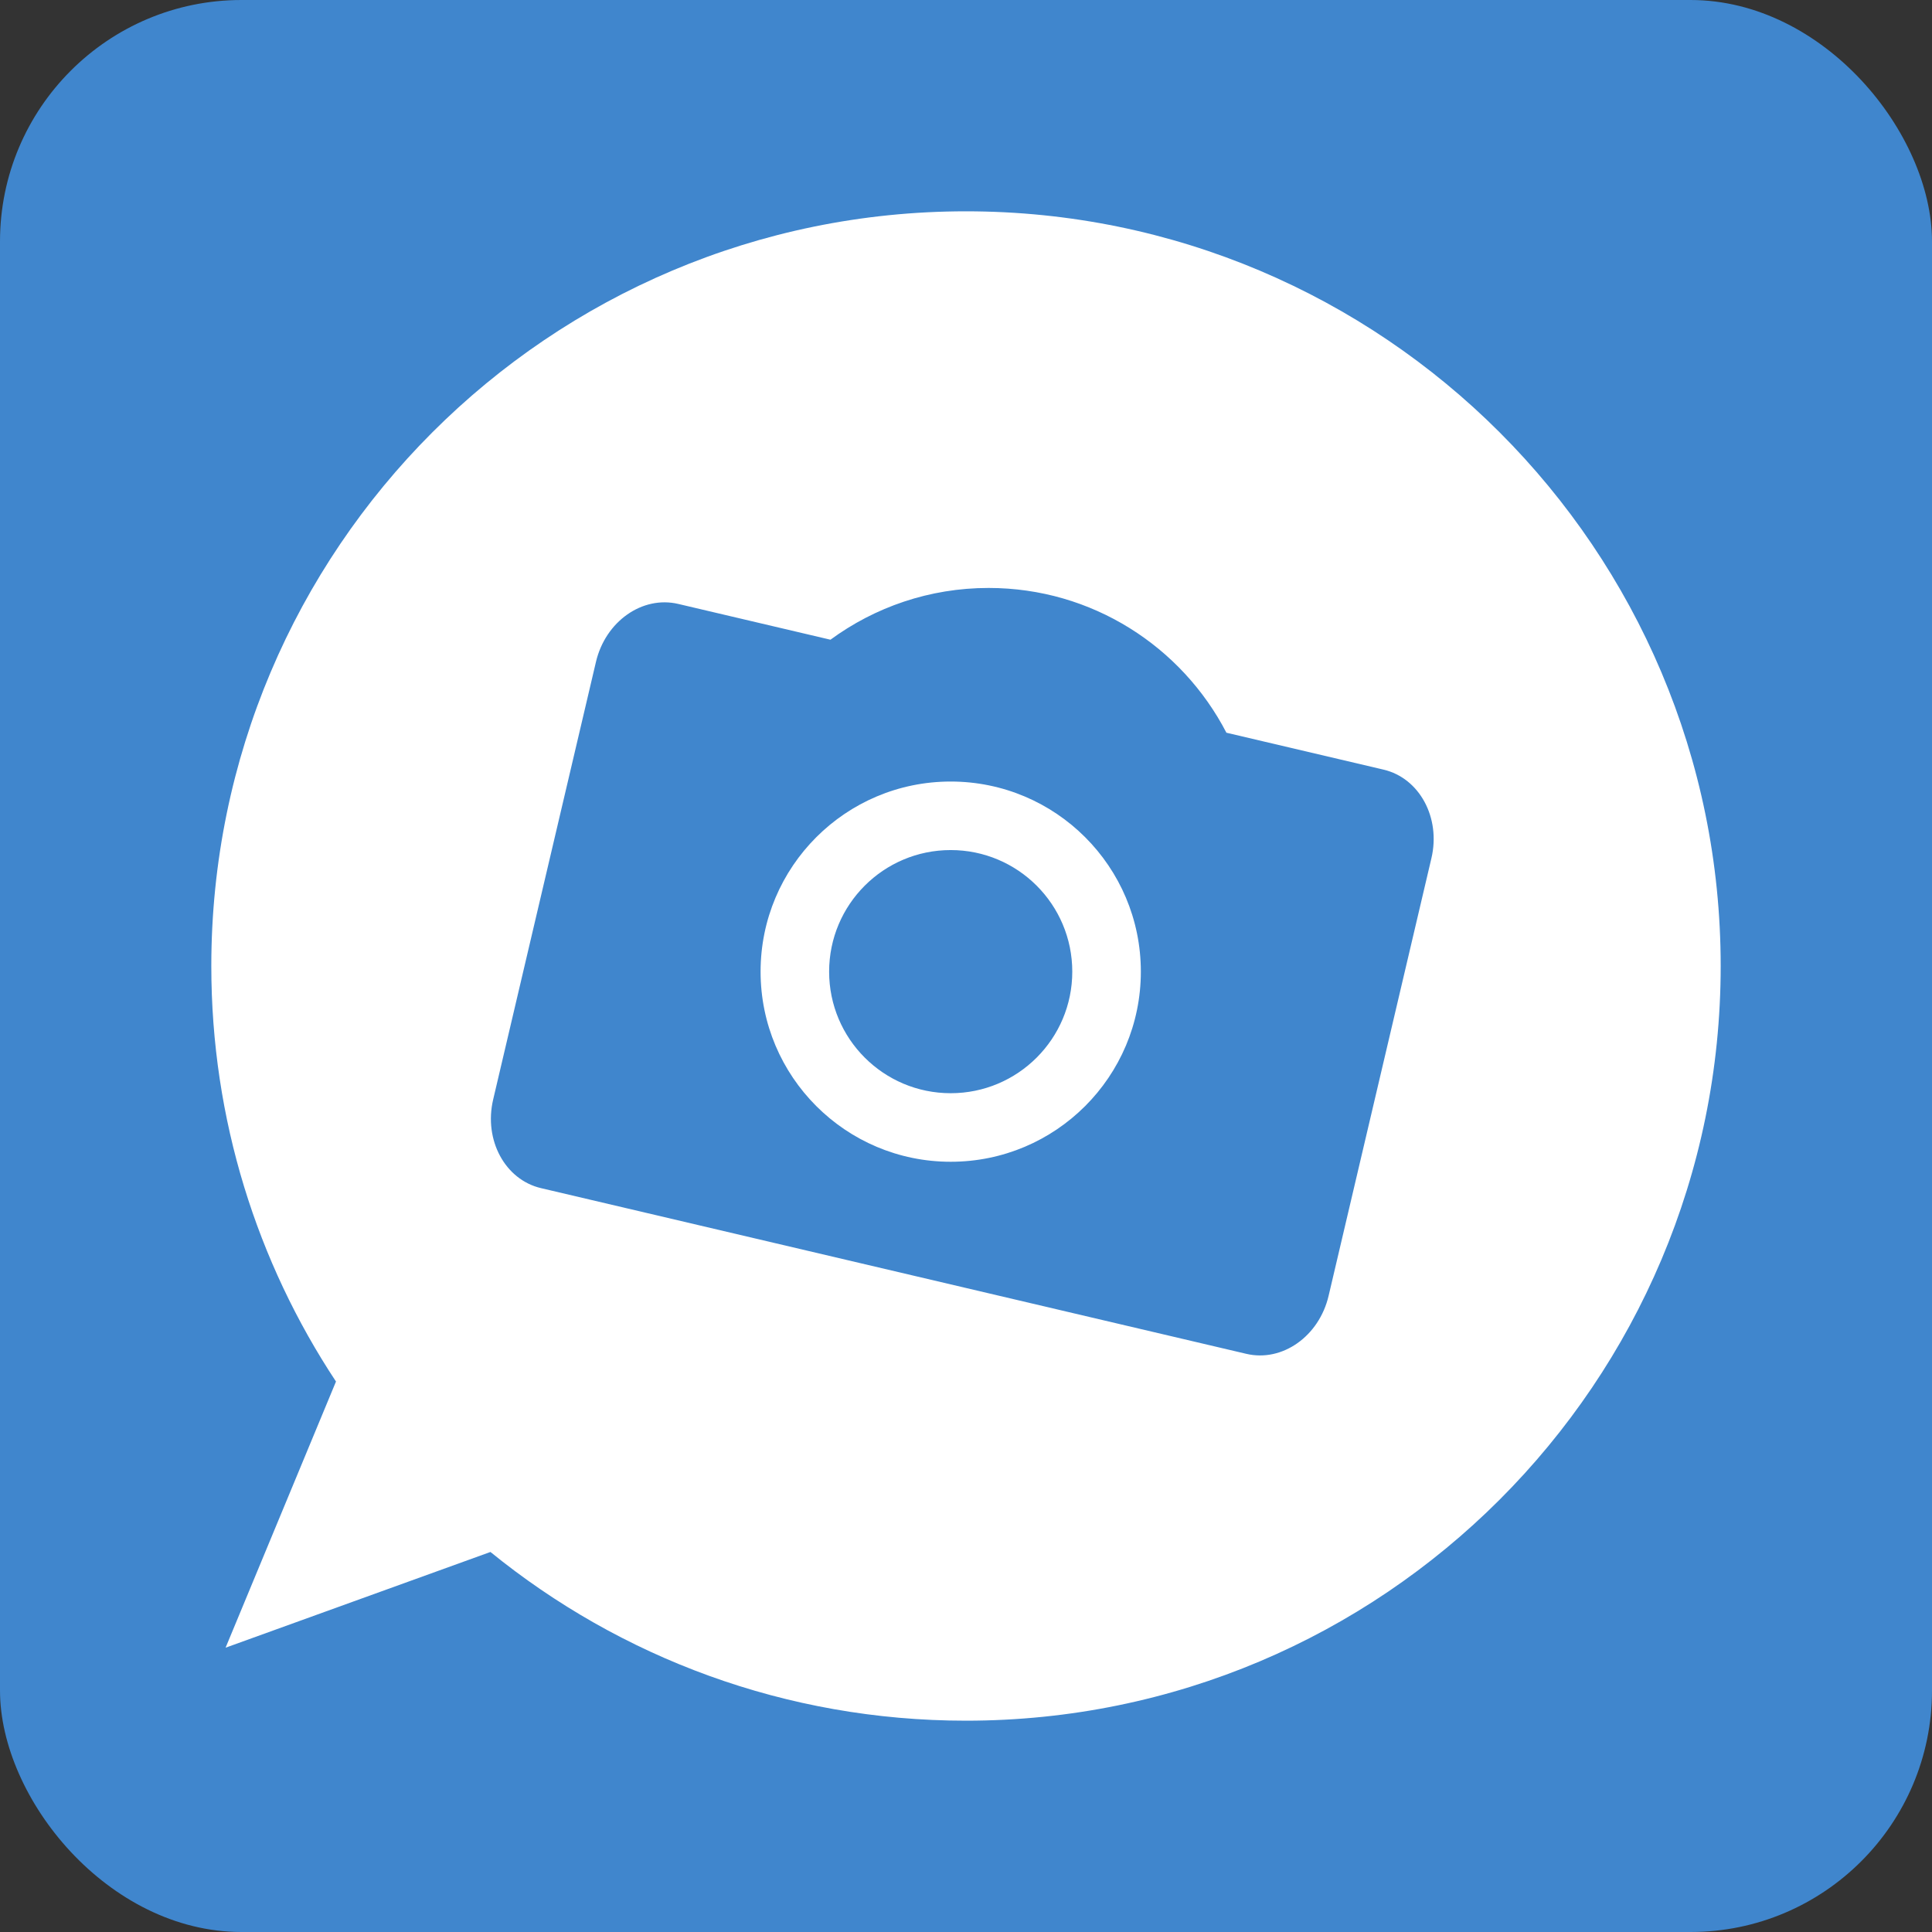 <?xml version="1.0" ?><svg height="512" id="Layer_1" version="1.1" viewBox="0 0 512 512" width="512" xml:space="preserve" xmlns="http://www.w3.org/2000/svg" xmlns:cc="http://creativecommons.org/ns#" xmlns:dc="http://purl.org/dc/elements/1.1/" xmlns:inkscape="http://www.inkscape.org/namespaces/inkscape" xmlns:rdf="http://www.w3.org/1999/02/22-rdf-syntax-ns#" xmlns:sodipodi="http://sodipodi.sourceforge.net/DTD/sodipodi-0.dtd" xmlns:svg="http://www.w3.org/2000/svg"><rect x="0" y="0" width="512" height="512" fill="#333333" stroke="none"/><defs id="defs12"/><g id="g6272"><rect height="512" id="rect2987" rx="64" ry="64" style="fill:#4086cd;fill-opacity:1;fill-rule:nonzero;stroke:none" width="512" x="0" y="0"/><path d="m 255.999,456 c -47.773,0 -91.636,-16.76 -126.027,-44.711 l -70.191,25.369 29.253,-70.52 0.01,-0.009 c -20.88,-31.582 -33.044,-69.436 -33.044,-110.129 C 56,145.542 145.538,56 256,56 c 110.462,0 200,89.542 200,200 0,110.458 -89.538,200 -200,200 z M 366.67,203.964 325.012,194.178 C 313.199,171.391 289.43,155.813 261.99,155.813 c -15.68,0 -30.165,5.098 -41.911,13.716 l -40.351,-9.484 c -9.524,-2.231 -19.276,4.644 -21.796,15.373 l -27.24,115.973 c -2.52,10.733 3.151,21.236 12.667,23.476 l 186.938,43.916 c 9.52,2.24 19.276,-4.644 21.796,-15.373 l 27.249,-115.978 c 2.52,-10.72 -3.156,-21.227 -12.671,-23.467 z M 251.946,307.88 c -27.822,0 -50.382,-22.56 -50.382,-50.387 0,-27.822 22.56,-50.378 50.382,-50.378 27.831,0 50.391,22.556 50.391,50.378 0,27.827 -22.56,50.387 -50.391,50.387 z m 0,-82.604 c -17.796,0 -32.218,14.427 -32.218,32.222 0,17.791 14.422,32.213 32.218,32.213 17.796,0 32.218,-14.422 32.218,-32.213 0,-17.796 -14.422,-32.222 -32.218,-32.222 z" id="Dailybooth" style="fill:#ffffff;fill-opacity:1"/></g></svg>